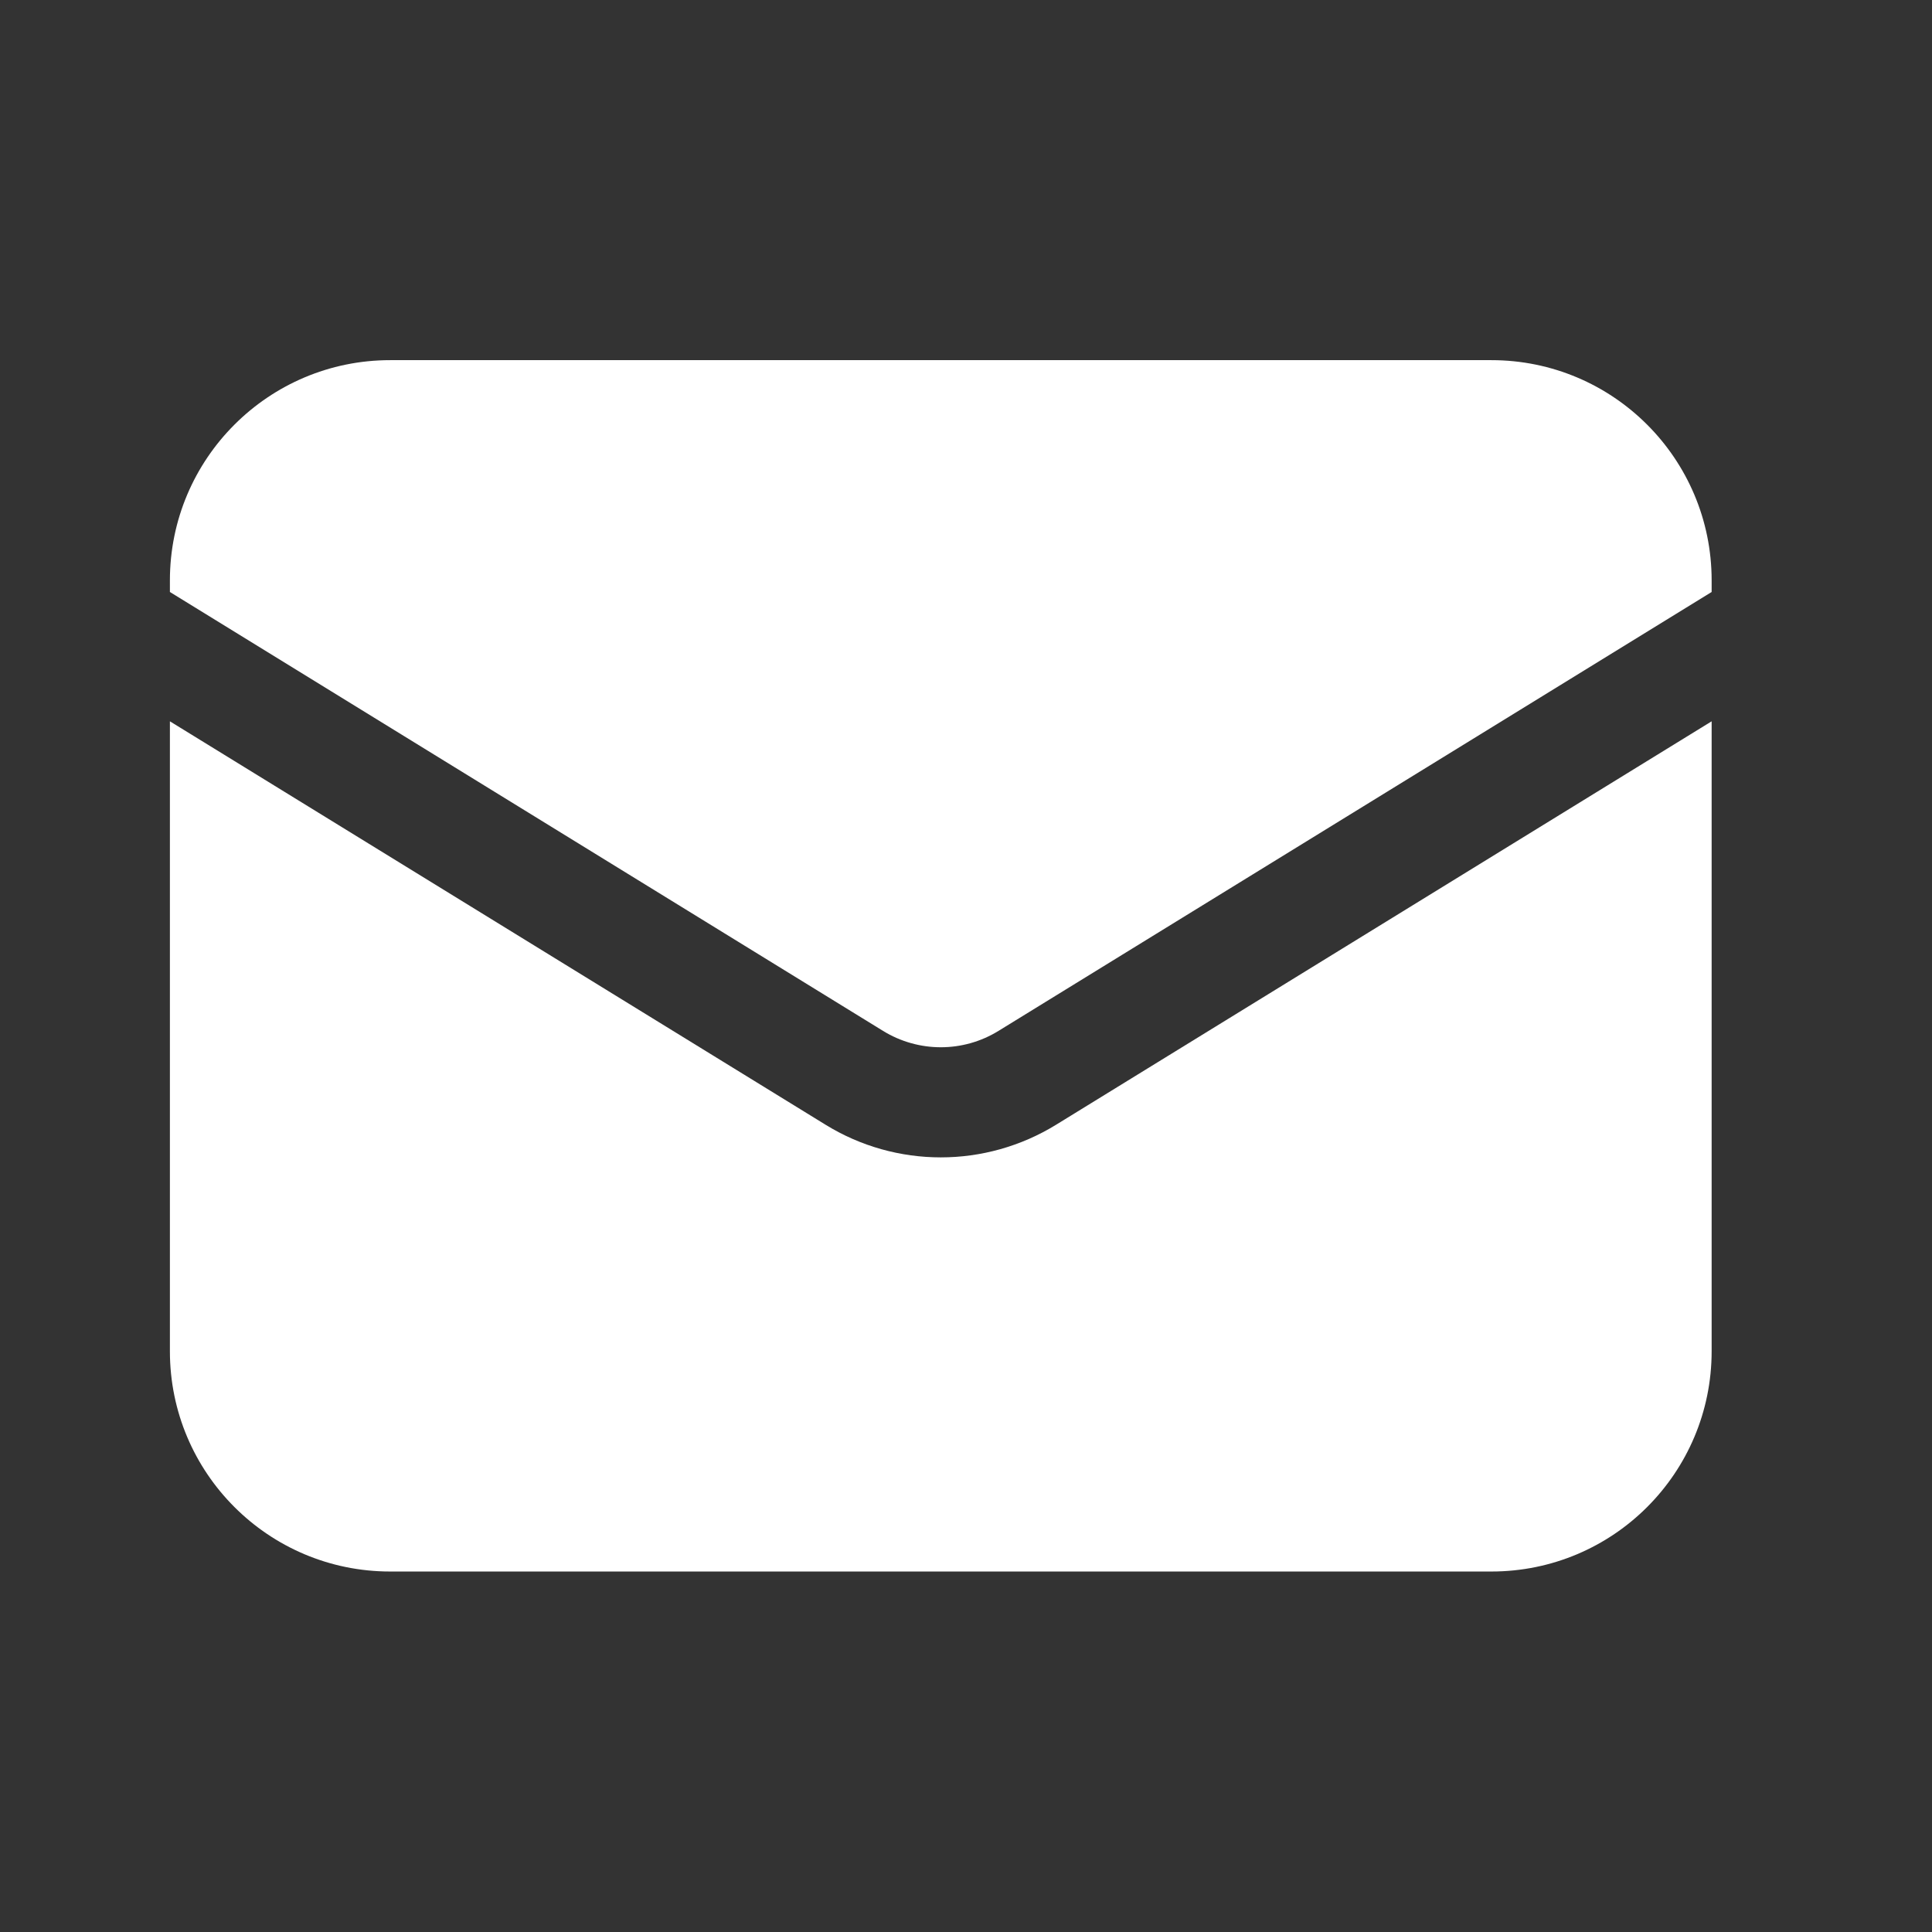 <svg width="17" height="17" viewBox="0 0 17 17" fill="none" xmlns="http://www.w3.org/2000/svg">
<rect x="0" y="0" width="17" height="17" fill="#333333" stroke="none"/>
<path d="M1.495 6.347V11.89C1.495 12.961 2.363 13.828 3.433 13.828H13.123C14.194 13.828 15.061 12.961 15.061 11.89V6.347L9.294 9.896C8.671 10.28 7.885 10.28 7.263 9.896L1.495 6.347Z" fill="white"/>
<path d="M15.061 5.209V5.107C15.061 4.037 14.194 3.169 13.123 3.169H3.433C2.363 3.169 1.495 4.037 1.495 5.107V5.209L7.77 9.071C8.082 9.263 8.475 9.263 8.786 9.071L15.061 5.209Z" fill="white"/>
</svg>
